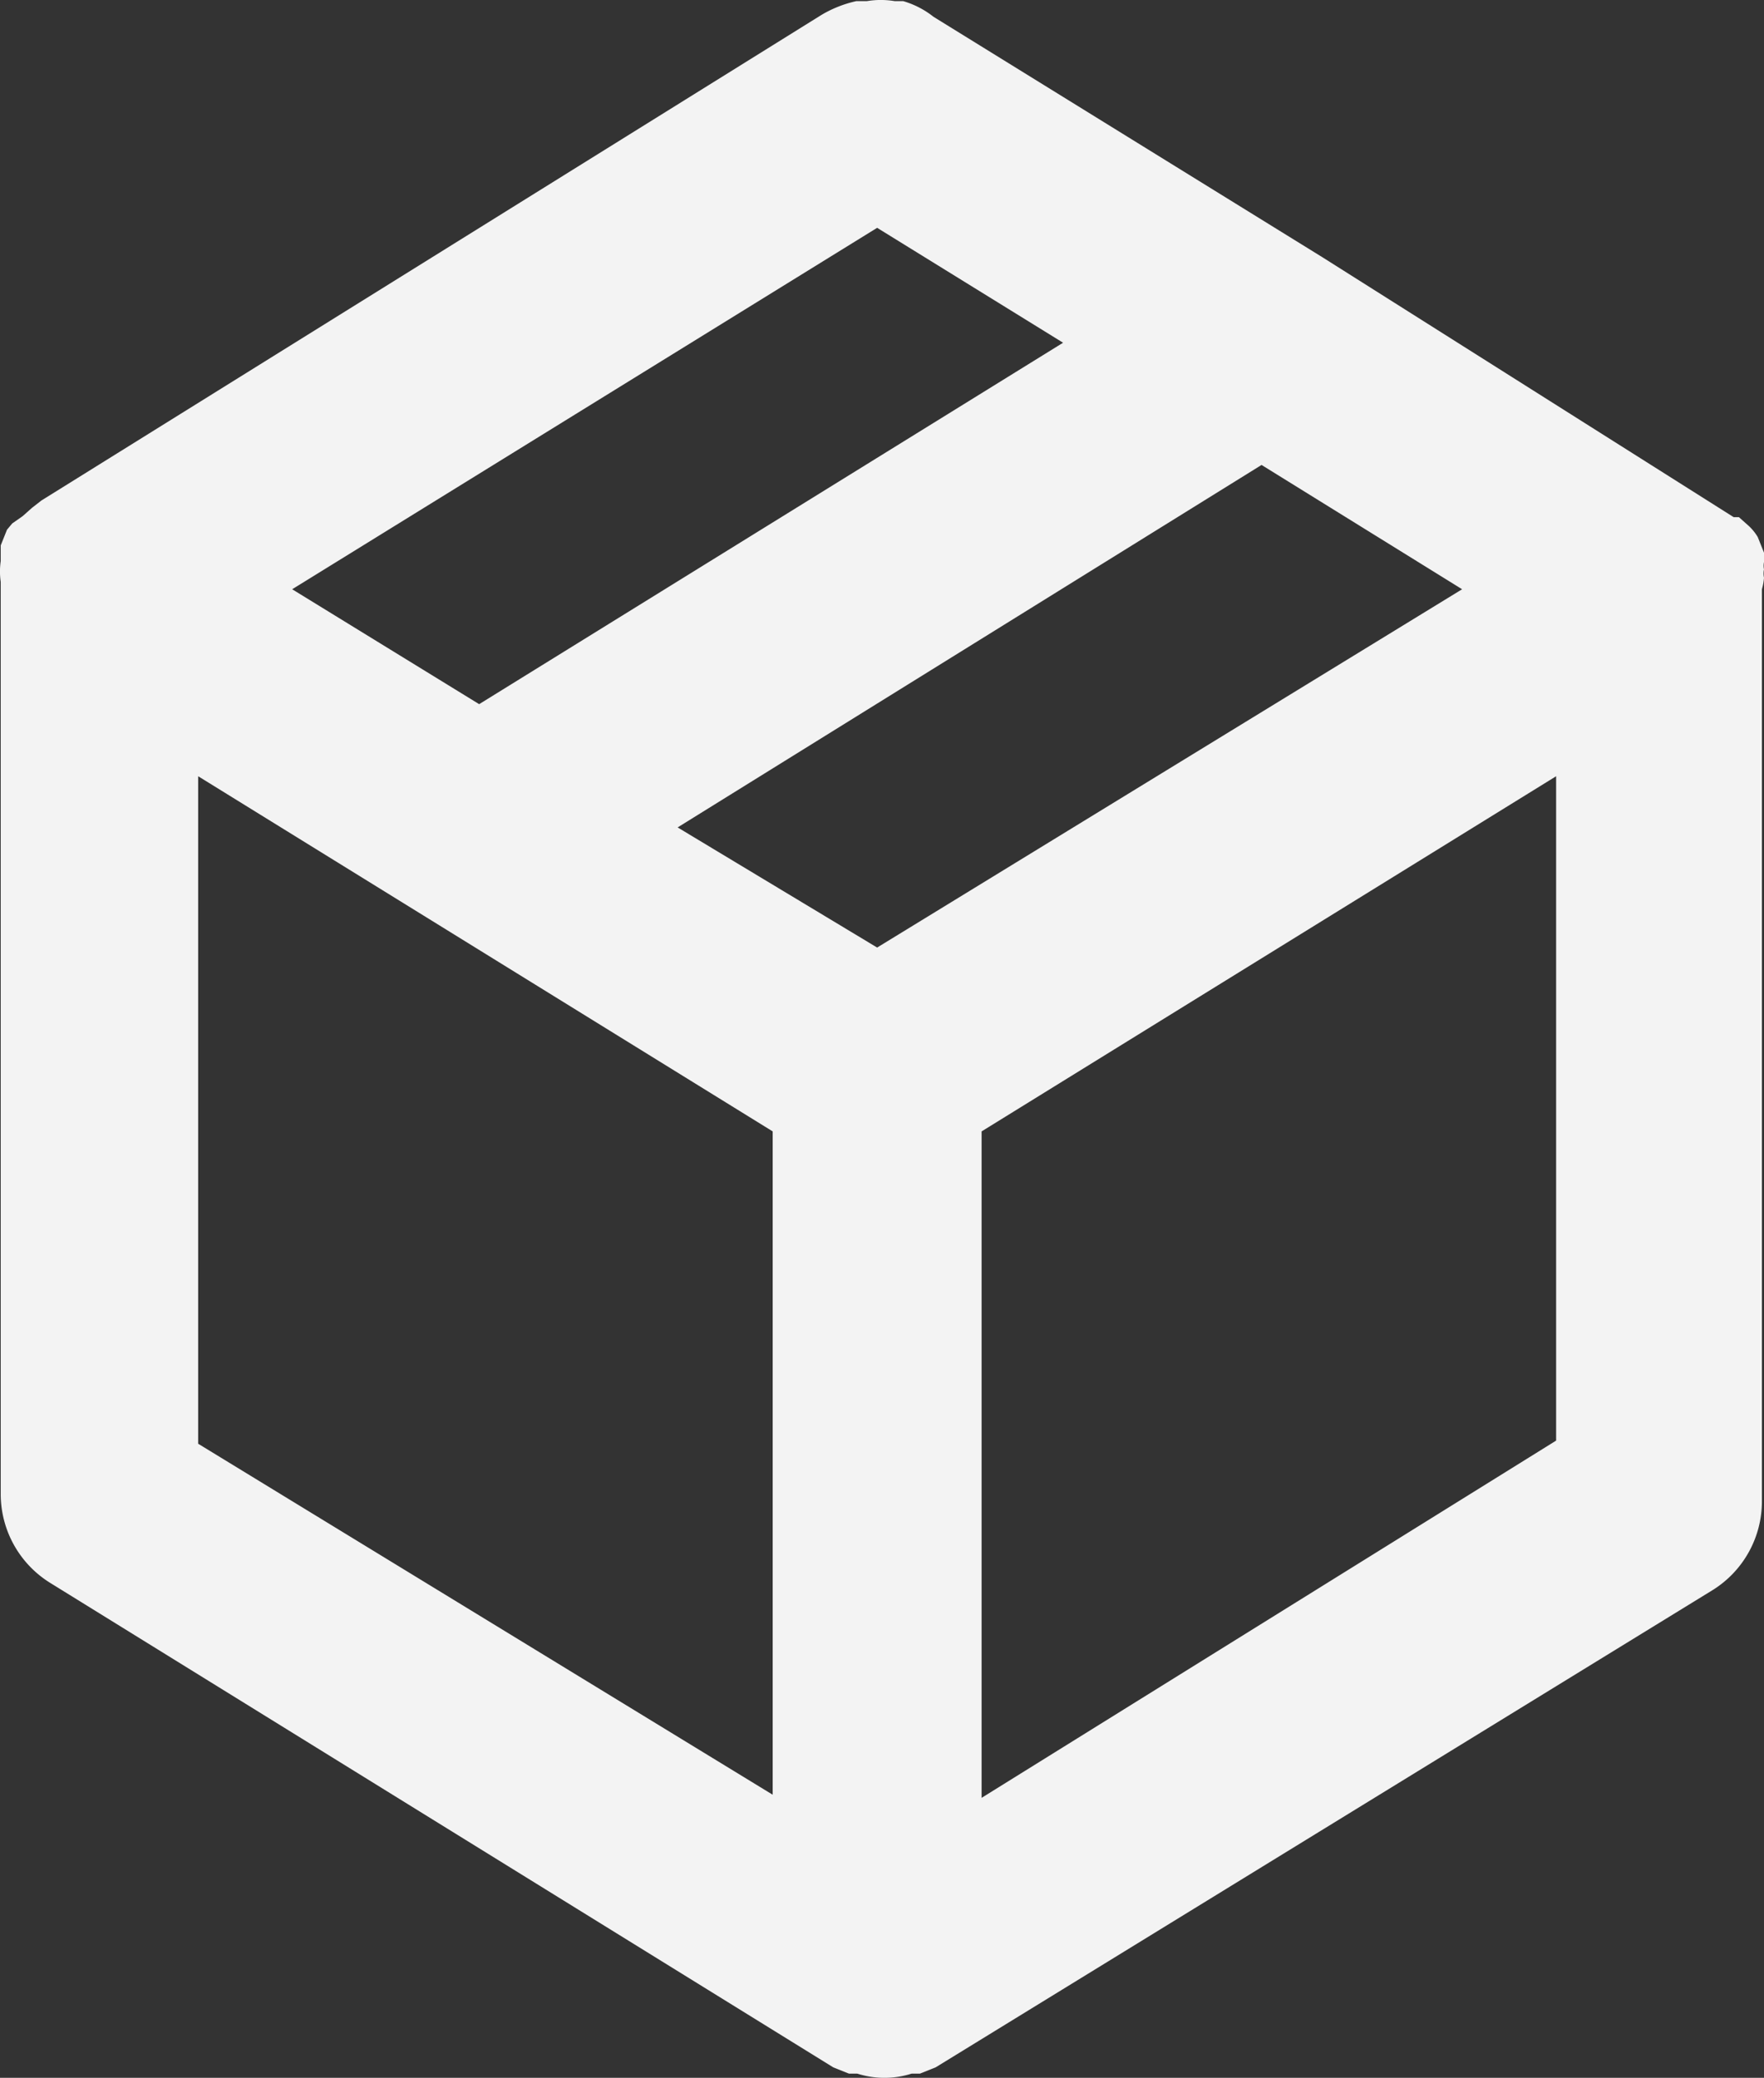 <svg xmlns="http://www.w3.org/2000/svg" width="16.887" height="19.891" viewBox="0 0 16.887 19.891">
  <rect x="0" y="0" width="16.887" height="19.891" fill="#333333" stroke="none"/>
  <path id="Separação" d="M17.49,6.52a.189.189,0,0,1,0-.08.169.169,0,0,1,0-.07V6.28l-.06-.15a.48.48,0,0,0-.09-.11l-.09-.08H17.2L13.26,3.45,9.54,1.15A.85.85,0,0,0,9.25,1H9.17A.82.82,0,0,0,8.9,1H8.8a1.13,1.13,0,0,0-.33.13L1,5.78l-.09.07-.09.08L.72,6l-.05.06-.06.15v.15a.69.69,0,0,0,0,.2v8.73a1,1,0,0,0,.47.85l7.5,4.64.15.06h.08a.859.859,0,0,0,.52,0h.08l.15-.06L17,16.21a1,1,0,0,0,.47-.85V6.63A.543.543,0,0,0,17.49,6.52ZM9,3.17l1.78,1.1L5.19,7.73,3.4,6.63Zm-1,15L2.5,14.81V8.42L8,11.82Zm1-8.11L7.09,8.91l5.59-3.47L14.6,6.63Zm6.5,4.72L10,18.2V11.82l5.5-3.4Z" transform="translate(-0.603 -0.989)" fill="#f3f3f3"/>
</svg>
